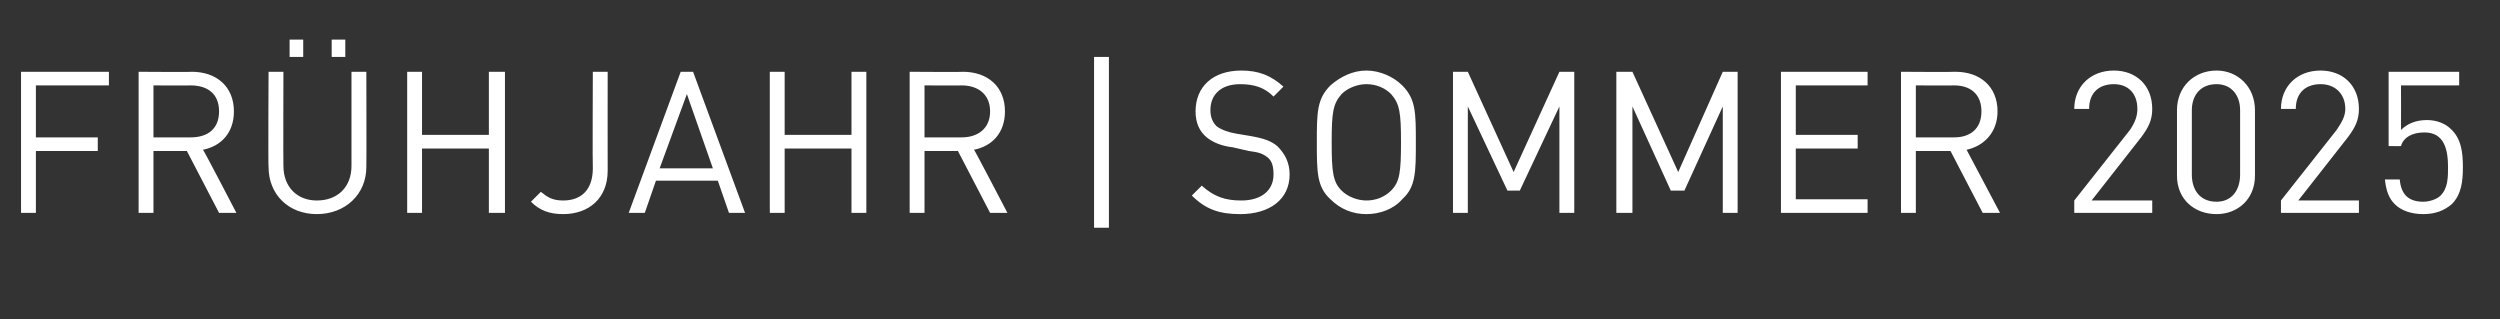 <?xml version="1.0" standalone="no"?><!DOCTYPE svg PUBLIC "-//W3C//DTD SVG 1.1//EN" "http://www.w3.org/Graphics/SVG/1.1/DTD/svg11.dtd"><svg xmlns="http://www.w3.org/2000/svg" version="1.1" width="202px" height="25.8px" viewBox="0 -5 202 25.8" style="top:-5px"><rect x="0" y="-5" width="202" height="25.8" fill="#333333" stroke="none"/><desc>Fr hjahr | Sommer 2025</desc><defs/><g id="Polygon98335"><path d="m2.9 1.9l0 4.2l5 0l0 1.1l-5 0l0 5l-1.2 0l0-11.4l7.1 0l0 1.1l-5.9 0zm14.8 10.3l-2.6-5l-2.7 0l0 5l-1.2 0l0-11.4c0 0 4.34.03 4.3 0c2 0 3.4 1.2 3.4 3.2c0 1.7-1 2.8-2.5 3.1c.03-.04 2.7 5.1 2.7 5.1l-1.4 0zm-2.3-10.3c.02.02-3 0-3 0l0 4.2c0 0 3.02 0 3 0c1.4 0 2.3-.7 2.3-2.1c0-1.4-.9-2.1-2.3-2.1zm10.2 10.4c-2.3 0-3.9-1.6-3.9-3.8c-.04-.04 0-7.7 0-7.7l1.2 0c0 0-.02 7.57 0 7.6c0 1.7 1.1 2.8 2.7 2.8c1.7 0 2.8-1.1 2.8-2.8c0-.03 0-7.6 0-7.6l1.2 0c0 0 .02 7.66 0 7.7c0 2.2-1.7 3.8-4 3.8zm1.2-12.7l0-1.4l1.1 0l0 1.4l-1.1 0zm-3.4 0l0-1.4l1.1 0l0 1.4l-1.1 0zm16.1 12.6l0-5.2l-5.4 0l0 5.2l-1.2 0l0-11.4l1.2 0l0 5.1l5.4 0l0-5.1l1.3 0l0 11.4l-1.3 0zm6 .1c-1.1 0-1.9-.3-2.6-1c0 0 .8-.8.8-.8c.5.4.9.7 1.8.7c1.5 0 2.4-.9 2.4-2.6c-.03.01 0-7.8 0-7.8l1.2 0c0 0-.01 7.97 0 8c0 2.2-1.5 3.5-3.6 3.5zm13.4-.1l-.9-2.6l-5 0l-.9 2.6l-1.3 0l4.2-11.4l1 0l4.2 11.4l-1.3 0zm-3.4-9.6l-2.2 6l4.3 0l-2.1-6zm13.3 9.6l0-5.2l-5.4 0l0 5.2l-1.2 0l0-11.4l1.2 0l0 5.1l5.4 0l0-5.1l1.2 0l0 11.4l-1.2 0zm11.2 0l-2.6-5l-2.7 0l0 5l-1.2 0l0-11.4c0 0 4.32.03 4.3 0c2 0 3.4 1.2 3.4 3.2c0 1.7-1 2.8-2.5 3.1c.02-.04 2.7 5.1 2.7 5.1l-1.4 0zm-2.3-10.3c.01.02-3 0-3 0l0 4.2c0 0 3.01 0 3 0c1.3 0 2.3-.7 2.3-2.1c0-1.4-1-2.1-2.3-2.1zm10.7 11.5l0-13.8l1.2 0l0 13.8l-1.2 0zm11.8-1.1c-1.7 0-2.8-.4-3.9-1.5c0 0 .8-.8.8-.8c1 .9 1.9 1.2 3.2 1.2c1.6 0 2.6-.8 2.6-2.1c0-.6-.1-1.1-.5-1.4c-.4-.3-.7-.4-1.5-.5c0 0-1.3-.3-1.3-.3c-.9-.1-1.6-.4-2.1-.8c-.6-.5-.9-1.2-.9-2.1c0-2 1.4-3.3 3.7-3.3c1.4 0 2.4.4 3.4 1.3c0 0-.8.8-.8.8c-.7-.7-1.5-1-2.7-1c-1.5 0-2.4.8-2.4 2.1c0 .6.2 1 .5 1.3c.4.3 1 .5 1.6.6c0 0 1.2.2 1.2.2c1.1.2 1.6.4 2.1.8c.6.6 1 1.3 1 2.3c0 2-1.6 3.2-4 3.2zm13.1-1.2c-.7.8-1.8 1.2-2.9 1.2c-1.1 0-2.1-.4-2.9-1.2c-1.1-1-1.1-2.2-1.1-4.6c0-2.4 0-3.5 1.1-4.6c.8-.7 1.8-1.2 2.9-1.2c1.1 0 2.2.5 2.9 1.2c1.1 1.1 1.1 2.2 1.1 4.6c0 2.4 0 3.6-1.1 4.6zm-.9-8.5c-.5-.5-1.2-.8-2-.8c-.7 0-1.5.3-2 .8c-.7.8-.8 1.5-.8 3.9c0 2.4.1 3.2.8 3.9c.5.5 1.3.8 2 .8c.8 0 1.5-.3 2-.8c.7-.7.8-1.5.8-3.9c0-2.4-.1-3.1-.8-3.9zm13.6 9.6l0-8.6l-3.2 6.8l-1 0l-3.2-6.8l0 8.6l-1.2 0l0-11.4l1.2 0l3.7 8.1l3.7-8.1l1.2 0l0 11.4l-1.2 0zm13.2 0l0-8.6l-3.1 6.8l-1.1 0l-3.1-6.8l0 8.6l-1.3 0l0-11.4l1.3 0l3.7 8.1l3.6-8.1l1.2 0l0 11.4l-1.2 0zm4.7 0l0-11.4l7 0l0 1.1l-5.8 0l0 4l5 0l0 1.1l-5 0l0 4.1l5.8 0l0 1.1l-7 0zm16.3 0l-2.6-5l-2.8 0l0 5l-1.2 0l0-11.4c0 0 4.38.03 4.4 0c2 0 3.4 1.2 3.4 3.2c0 1.7-1.1 2.8-2.5 3.1c-.02-.04 2.7 5.1 2.7 5.1l-1.4 0zm-2.3-10.3c-.03.02-3.1 0-3.1 0l0 4.2c0 0 3.07 0 3.1 0c1.3 0 2.2-.7 2.2-2.1c0-1.4-.9-2.1-2.2-2.1zm9.7 10.3l0-1c0 0 4.51-5.71 4.5-5.7c.4-.6.6-1.1.6-1.7c0-1.2-.7-2-1.9-2c-1.1 0-2 .6-2 2c0 0-1.2 0-1.2 0c0-1.8 1.3-3.1 3.2-3.1c1.8 0 3.1 1.2 3.1 3.1c0 .9-.3 1.5-.9 2.3c-.01.01-4 5.1-4 5.1l4.9 0l0 1l-6.3 0zm11.5.1c-1.8 0-3.2-1.2-3.2-3.1c0 0 0-5.3 0-5.3c0-1.9 1.4-3.2 3.2-3.2c1.7 0 3.1 1.3 3.1 3.2c0 0 0 5.3 0 5.3c0 1.9-1.4 3.1-3.1 3.1zm1.9-8.4c0-1.2-.7-2.1-1.9-2.1c-1.3 0-2 .9-2 2.1c0 0 0 5.2 0 5.2c0 1.3.7 2.2 2 2.2c1.2 0 1.9-.9 1.9-2.2c0 0 0-5.2 0-5.2zm3.3 8.3l0-1c0 0 4.51-5.71 4.5-5.7c.4-.6.7-1.1.7-1.7c0-1.2-.8-2-2-2c-1.1 0-2 .6-2 2c0 0-1.2 0-1.2 0c0-1.8 1.3-3.1 3.2-3.1c1.8 0 3.1 1.2 3.1 3.1c0 .9-.3 1.5-.9 2.3c-.01.01-4 5.1-4 5.1l4.9 0l0 1l-6.3 0zm13.8-.7c-.6.5-1.3.8-2.3.8c-1 0-1.8-.3-2.3-.8c-.5-.5-.7-1.1-.8-2c0 0 1.2 0 1.2 0c.1 1.2.7 1.8 1.9 1.8c.5 0 1.1-.2 1.4-.5c.6-.6.6-1.5.6-2.3c0-1.4-.3-2.8-1.9-2.8c-1 0-1.7.4-1.9 1.1c.01.02-1 0-1 0l0-6l5.7 0l0 1.1l-4.7 0c0 0 .01 3.57 0 3.6c.5-.5 1.2-.8 2.1-.8c.8 0 1.5.3 1.9.7c.9.8 1 2 1 3.1c0 1.1-.1 2.2-.9 3z" stroke="none" fill="#fff"/></g></svg>